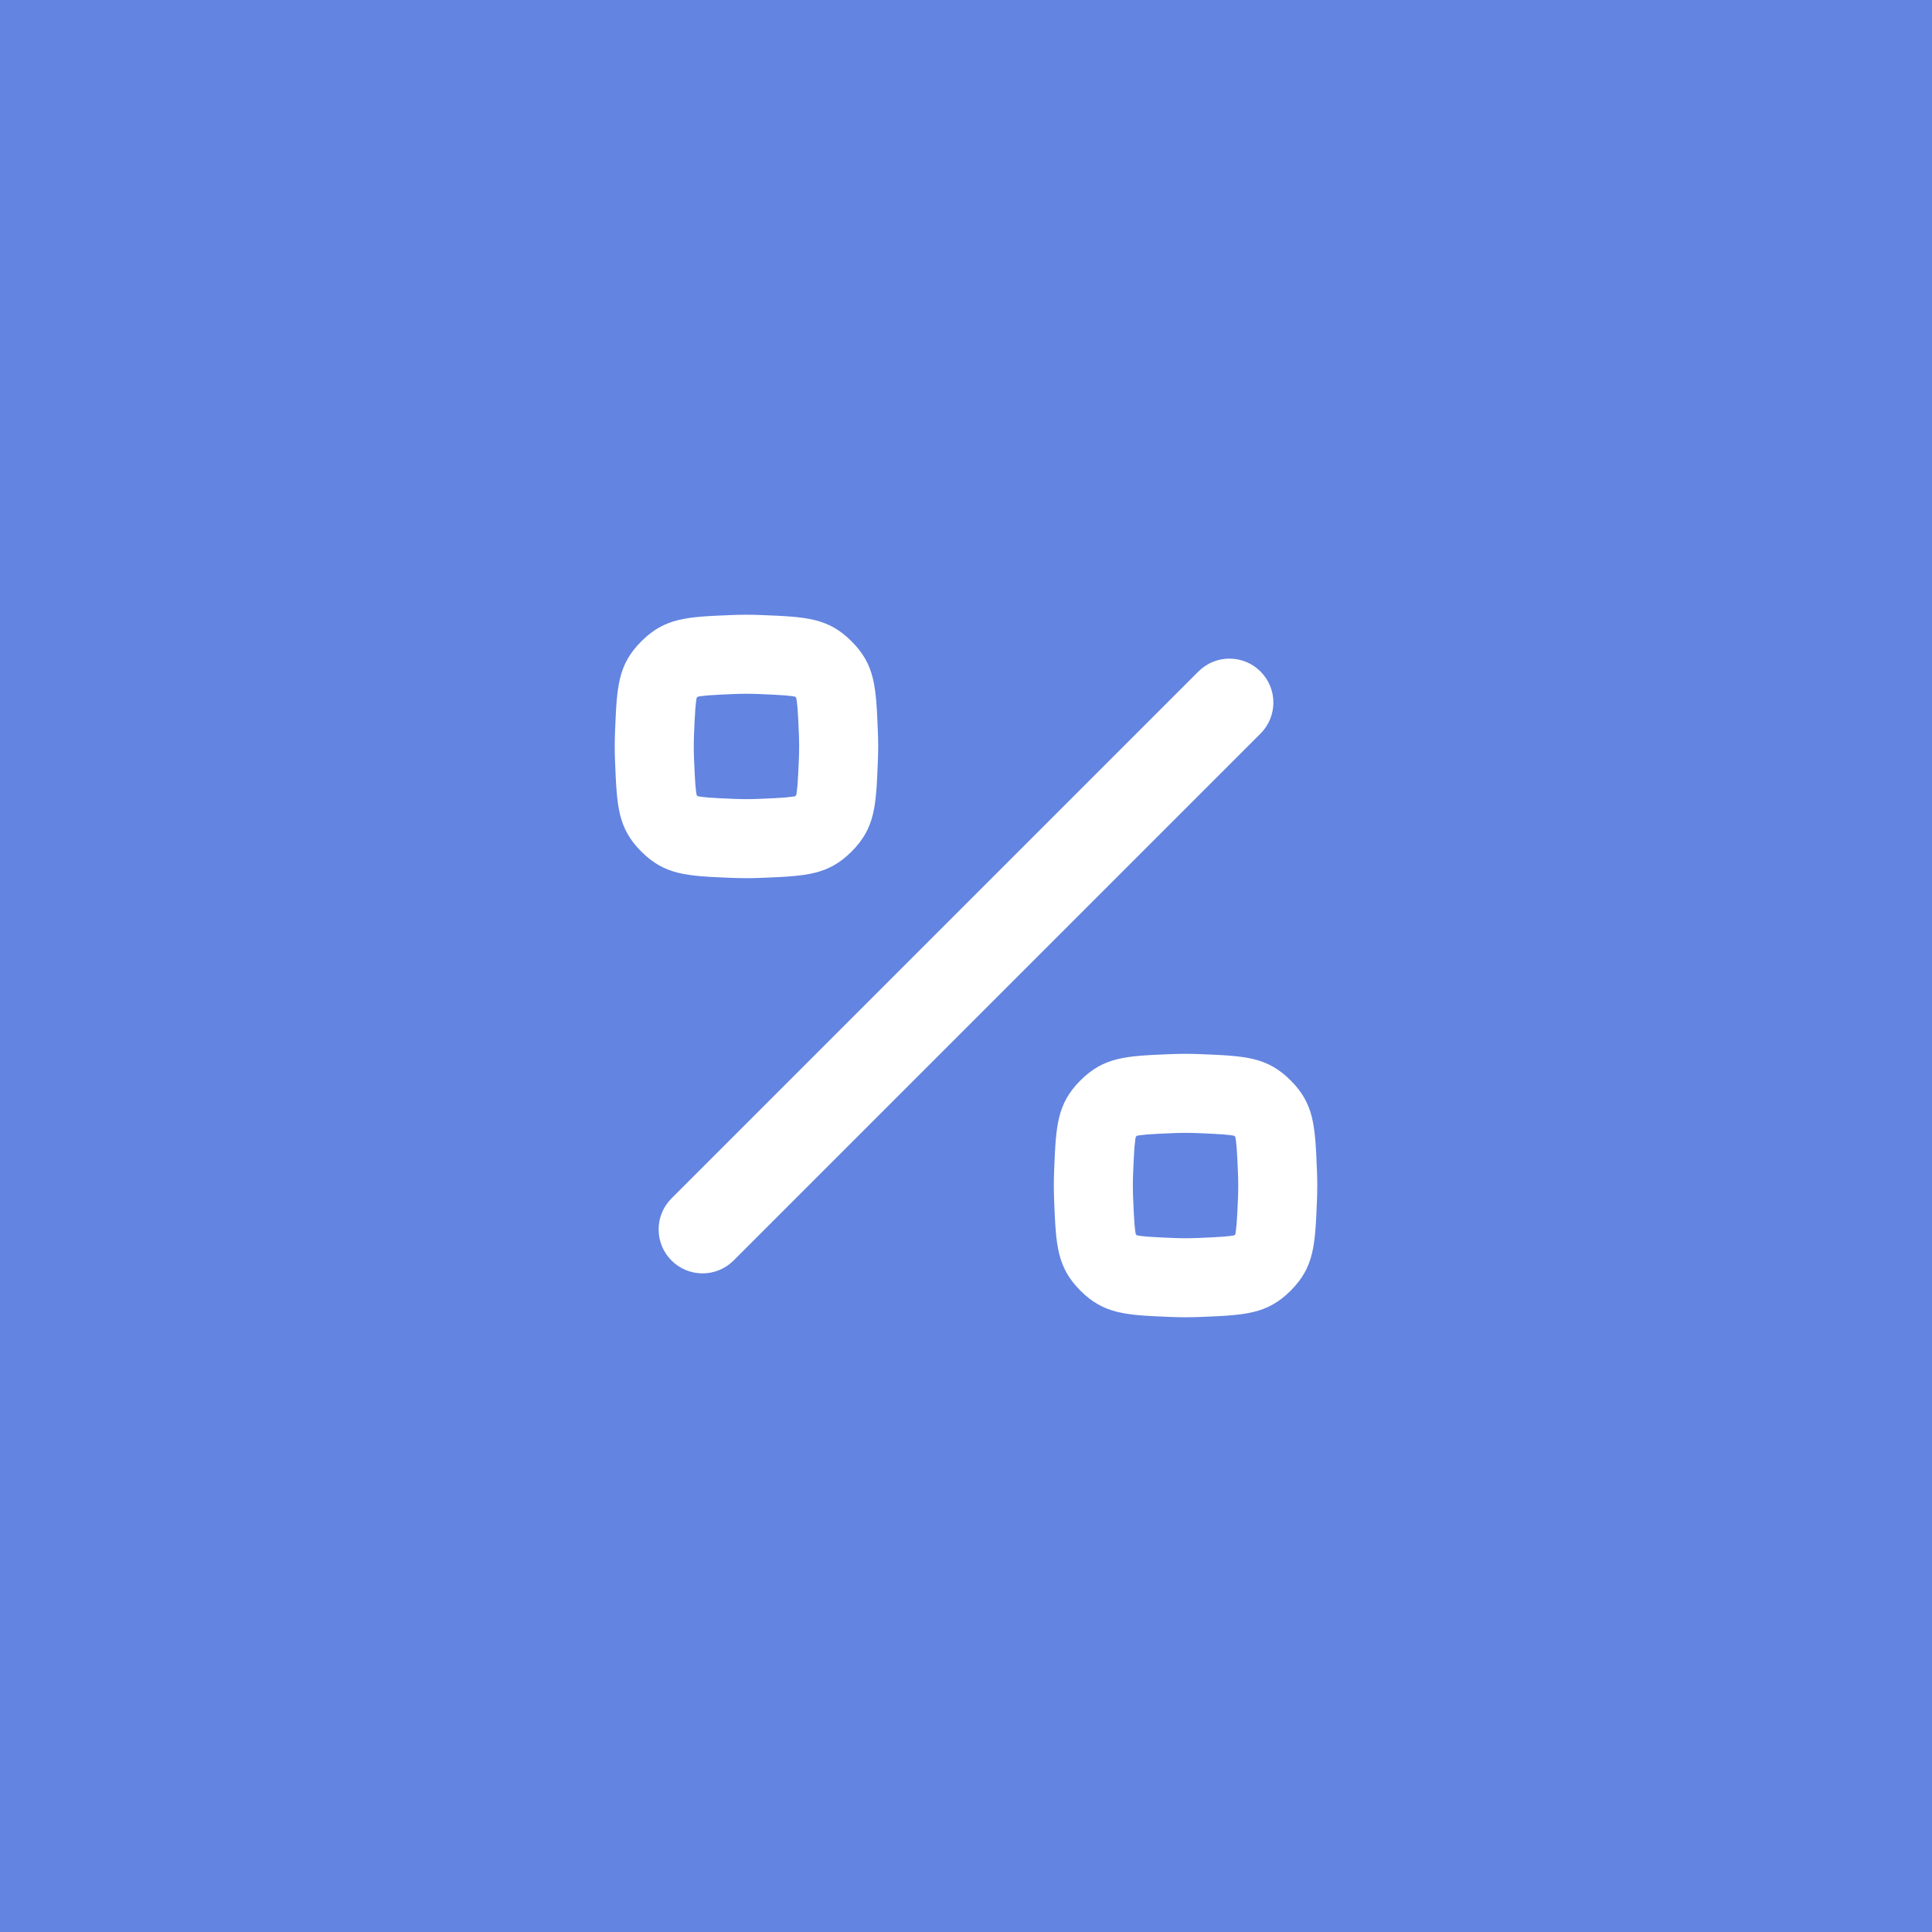 <svg width="44" height="44" viewBox="0 0 44 44" fill="none" xmlns="http://www.w3.org/2000/svg">
<rect width="44" height="44" fill="#6384E0"/>
<g clip-path="url(#clip0_178128_27227)">
<path fill-rule="evenodd" clip-rule="evenodd" d="M14.008 16.641C14.049 15.642 14.069 15.143 14.606 14.606C15.143 14.069 15.642 14.049 16.641 14.008C16.76 14.003 16.88 14 17 14C17.12 14 17.24 14.003 17.359 14.008C18.358 14.049 18.857 14.069 19.394 14.606C19.93 15.143 19.951 15.642 19.992 16.641C19.997 16.76 20 16.88 20 17C20 17.12 19.997 17.24 19.992 17.359C19.951 18.358 19.93 18.857 19.394 19.394C18.857 19.93 18.358 19.951 17.359 19.992C17.24 19.997 17.12 20 17 20C16.88 20 16.76 19.997 16.641 19.992C15.642 19.951 15.143 19.93 14.606 19.394C14.069 18.857 14.049 18.358 14.008 17.359C14.003 17.24 14 17.12 14 17C14 16.88 14.003 16.76 14.008 16.641ZM16.715 15.806C16.812 15.802 16.907 15.8 17 15.8C17.093 15.8 17.188 15.802 17.285 15.806C17.545 15.817 17.724 15.825 17.875 15.837C18.003 15.848 18.072 15.859 18.108 15.866L18.121 15.879L18.134 15.892C18.141 15.928 18.152 15.997 18.163 16.125C18.175 16.276 18.183 16.455 18.194 16.715C18.198 16.812 18.2 16.907 18.2 17C18.2 17.093 18.198 17.188 18.194 17.285C18.183 17.545 18.175 17.724 18.163 17.875C18.152 18.003 18.141 18.072 18.134 18.108L18.121 18.121L18.108 18.134C18.072 18.141 18.003 18.152 17.875 18.163C17.724 18.175 17.545 18.183 17.285 18.194C17.188 18.198 17.093 18.2 17 18.2C16.907 18.2 16.812 18.198 16.715 18.194C16.455 18.183 16.276 18.175 16.125 18.163C15.997 18.152 15.928 18.141 15.892 18.134L15.879 18.121L15.866 18.108C15.859 18.072 15.848 18.003 15.837 17.875C15.825 17.724 15.817 17.545 15.806 17.285C15.802 17.188 15.8 17.093 15.8 17C15.8 16.907 15.802 16.812 15.806 16.715C15.817 16.455 15.825 16.276 15.837 16.125C15.848 15.997 15.859 15.928 15.866 15.892L15.879 15.879L15.892 15.866C15.928 15.859 15.997 15.848 16.125 15.837C16.276 15.825 16.455 15.817 16.715 15.806Z" fill="white"/>
<path d="M28.707 15.293C29.098 15.683 29.098 16.317 28.707 16.707L16.707 28.707C16.317 29.098 15.683 29.098 15.293 28.707C14.902 28.317 14.902 27.683 15.293 27.293L27.293 15.293C27.683 14.902 28.317 14.902 28.707 15.293Z" fill="white"/>
<path fill-rule="evenodd" clip-rule="evenodd" d="M24.606 24.606C24.07 25.143 24.049 25.642 24.008 26.641C24.003 26.76 24 26.88 24 27C24 27.12 24.003 27.24 24.008 27.359C24.049 28.358 24.07 28.857 24.606 29.394C25.143 29.93 25.642 29.951 26.641 29.992C26.76 29.997 26.88 30 27 30C27.12 30 27.24 29.997 27.359 29.992C28.358 29.951 28.857 29.93 29.394 29.394C29.93 28.857 29.951 28.358 29.992 27.359C29.997 27.24 30 27.12 30 27C30 26.88 29.997 26.76 29.992 26.641C29.951 25.642 29.93 25.143 29.394 24.606C28.857 24.07 28.358 24.049 27.359 24.008C27.24 24.003 27.12 24 27 24C26.88 24 26.76 24.003 26.641 24.008C25.642 24.049 25.143 24.07 24.606 24.606ZM27 25.8C26.907 25.8 26.812 25.802 26.715 25.806C26.455 25.817 26.276 25.825 26.125 25.837C25.997 25.848 25.928 25.859 25.892 25.866L25.879 25.879L25.866 25.892C25.859 25.928 25.848 25.997 25.837 26.125C25.825 26.276 25.817 26.455 25.806 26.715C25.802 26.812 25.8 26.907 25.8 27C25.8 27.093 25.802 27.188 25.806 27.285C25.817 27.545 25.825 27.724 25.837 27.875C25.848 28.003 25.859 28.072 25.866 28.108L25.879 28.121L25.892 28.134C25.928 28.141 25.997 28.152 26.125 28.163C26.276 28.175 26.455 28.183 26.715 28.194C26.812 28.198 26.907 28.2 27 28.2C27.093 28.2 27.188 28.198 27.285 28.194C27.545 28.183 27.724 28.175 27.875 28.163C28.003 28.152 28.072 28.141 28.108 28.134L28.121 28.121L28.134 28.108C28.141 28.072 28.152 28.003 28.163 27.875C28.175 27.724 28.183 27.545 28.194 27.285C28.198 27.188 28.2 27.093 28.2 27C28.2 26.907 28.198 26.812 28.194 26.715C28.183 26.455 28.175 26.276 28.163 26.125C28.152 25.997 28.141 25.928 28.134 25.892L28.121 25.879L28.108 25.866C28.072 25.859 28.003 25.848 27.875 25.837C27.724 25.825 27.545 25.817 27.285 25.806C27.188 25.802 27.093 25.8 27 25.8Z" fill="white"/>
</g>
<defs>
<clipPath id="clip0_178128_27227">
<rect width="24" height="24" fill="white" transform="translate(10 10)"/>
</clipPath>
</defs>
</svg>
